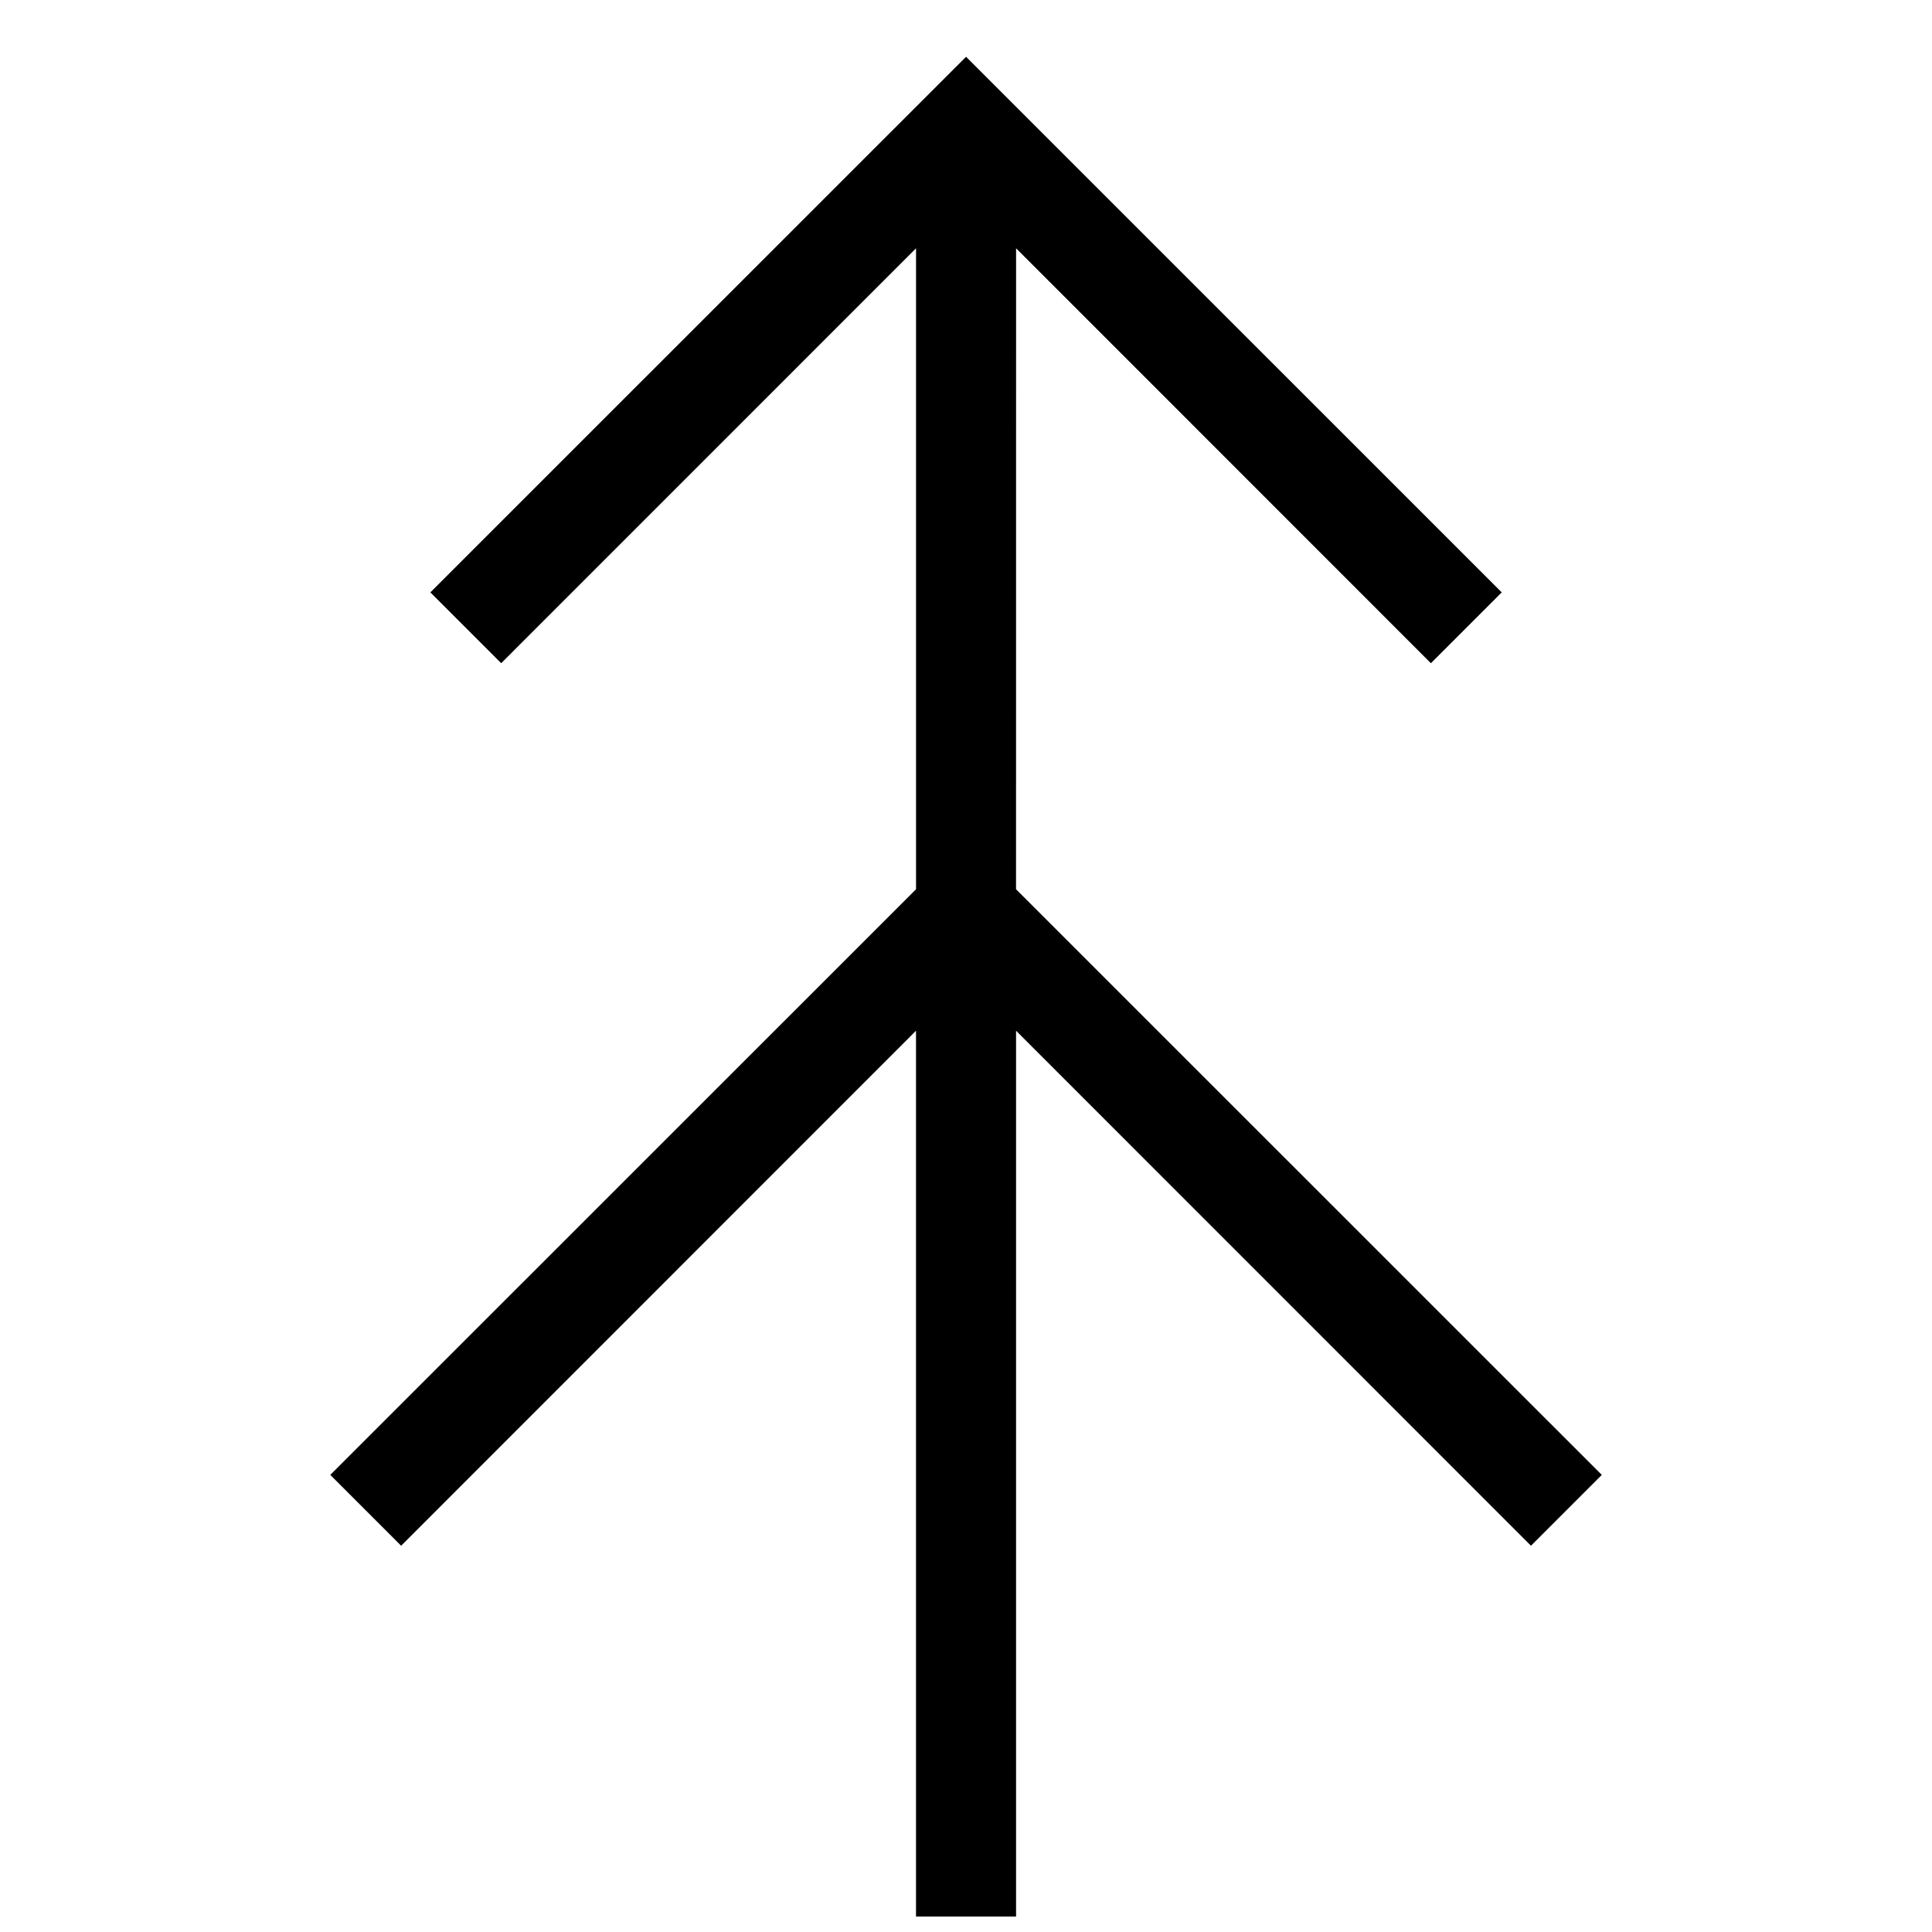 <?xml version="1.0" encoding="UTF-8"?>
<!-- Uploaded to: ICON Repo, www.svgrepo.com, Generator: ICON Repo Mixer Tools -->
<svg width="800px" height="800px" version="1.1" viewBox="144 144 512 512" xmlns="http://www.w3.org/2000/svg">
 <defs>
  <clipPath id="a">
   <path d="m231 159h338v492.9h-338z"/>
  </clipPath>
 </defs>
 <g clip-path="url(#a)">
  <path d="m413.26 379.66 155.23 155.2-18.773 18.773-136.45-136.48v234.75h-26.516v-234.75l-136.45 136.48-18.773-18.773 155.23-155.2v-169.86l-109.94 109.96-18.773-18.773 141.97-141.94 141.96 141.94-18.773 18.773-109.93-109.96z"/>
 </g>
</svg>